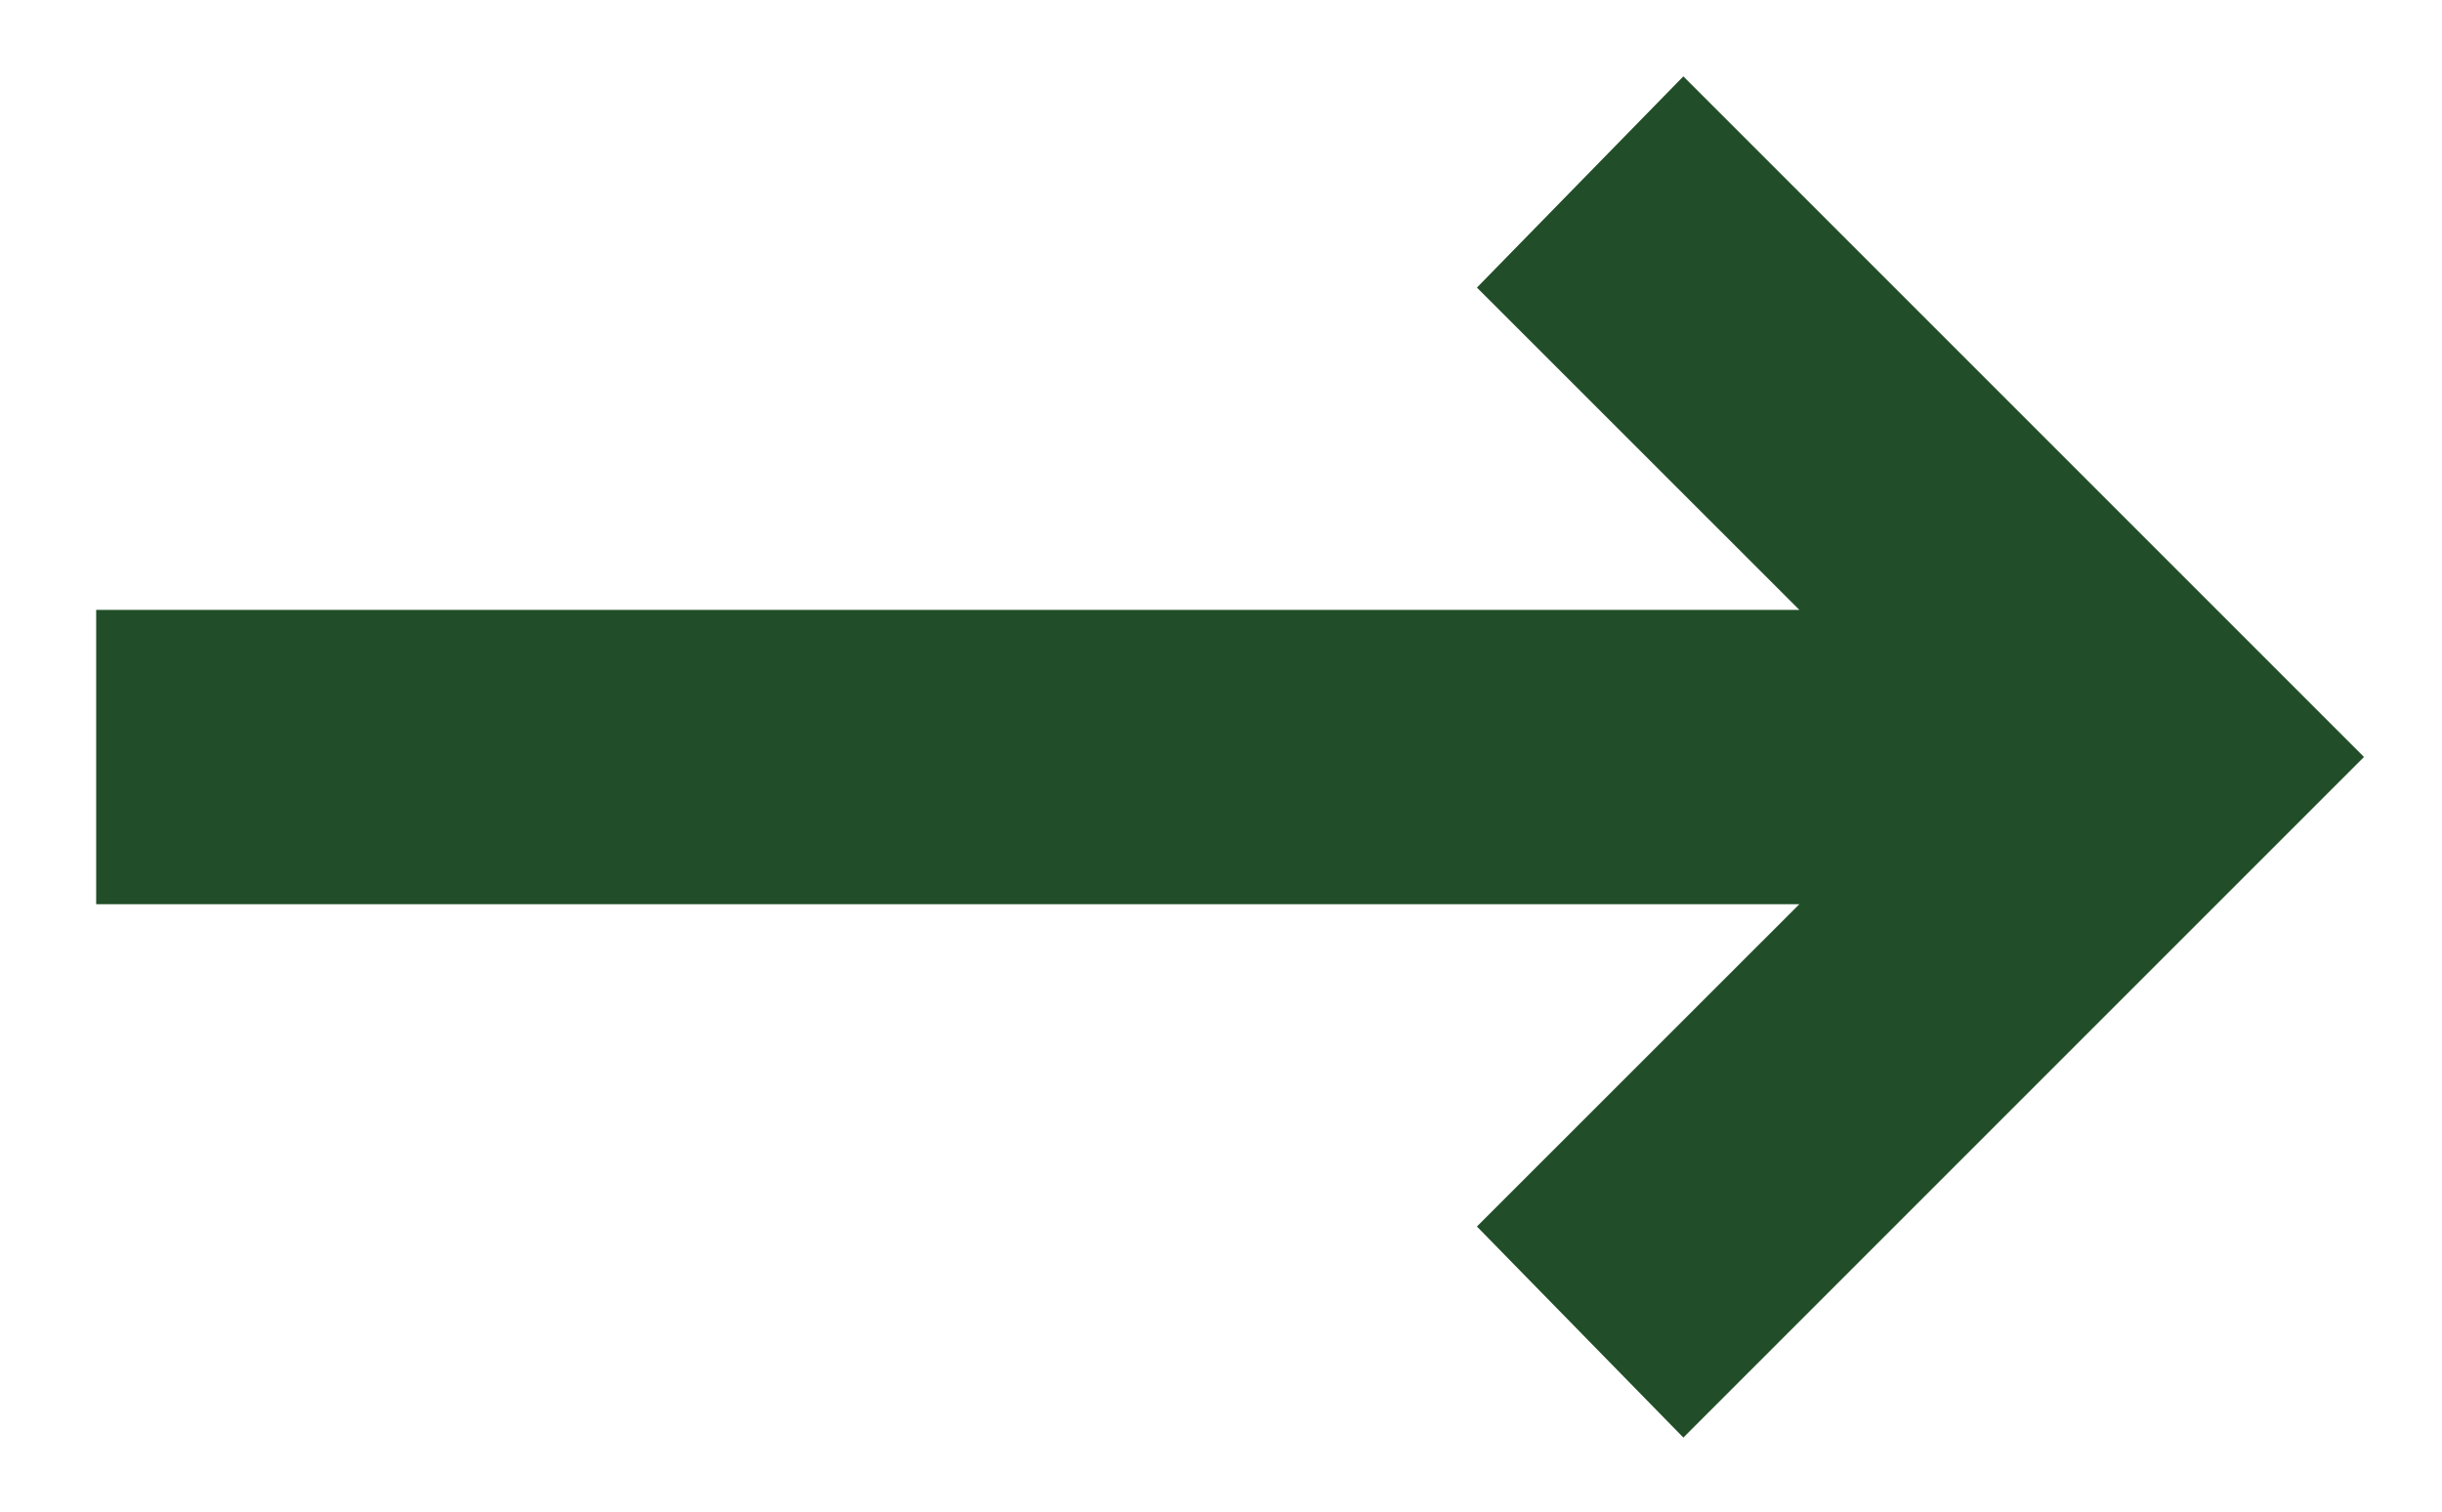 <svg width="21" height="13" viewBox="0 0 21 13" fill="none"
    xmlns="http://www.w3.org/2000/svg">
    <path d="M14.48 1.368L13.404 2.469L16.681 5.745H1.327V7.276H16.681L13.404 10.552L14.48 11.652L19.622 6.51L14.48 1.368Z" fill="#214E28" stroke="#214E28"/>
</svg>
